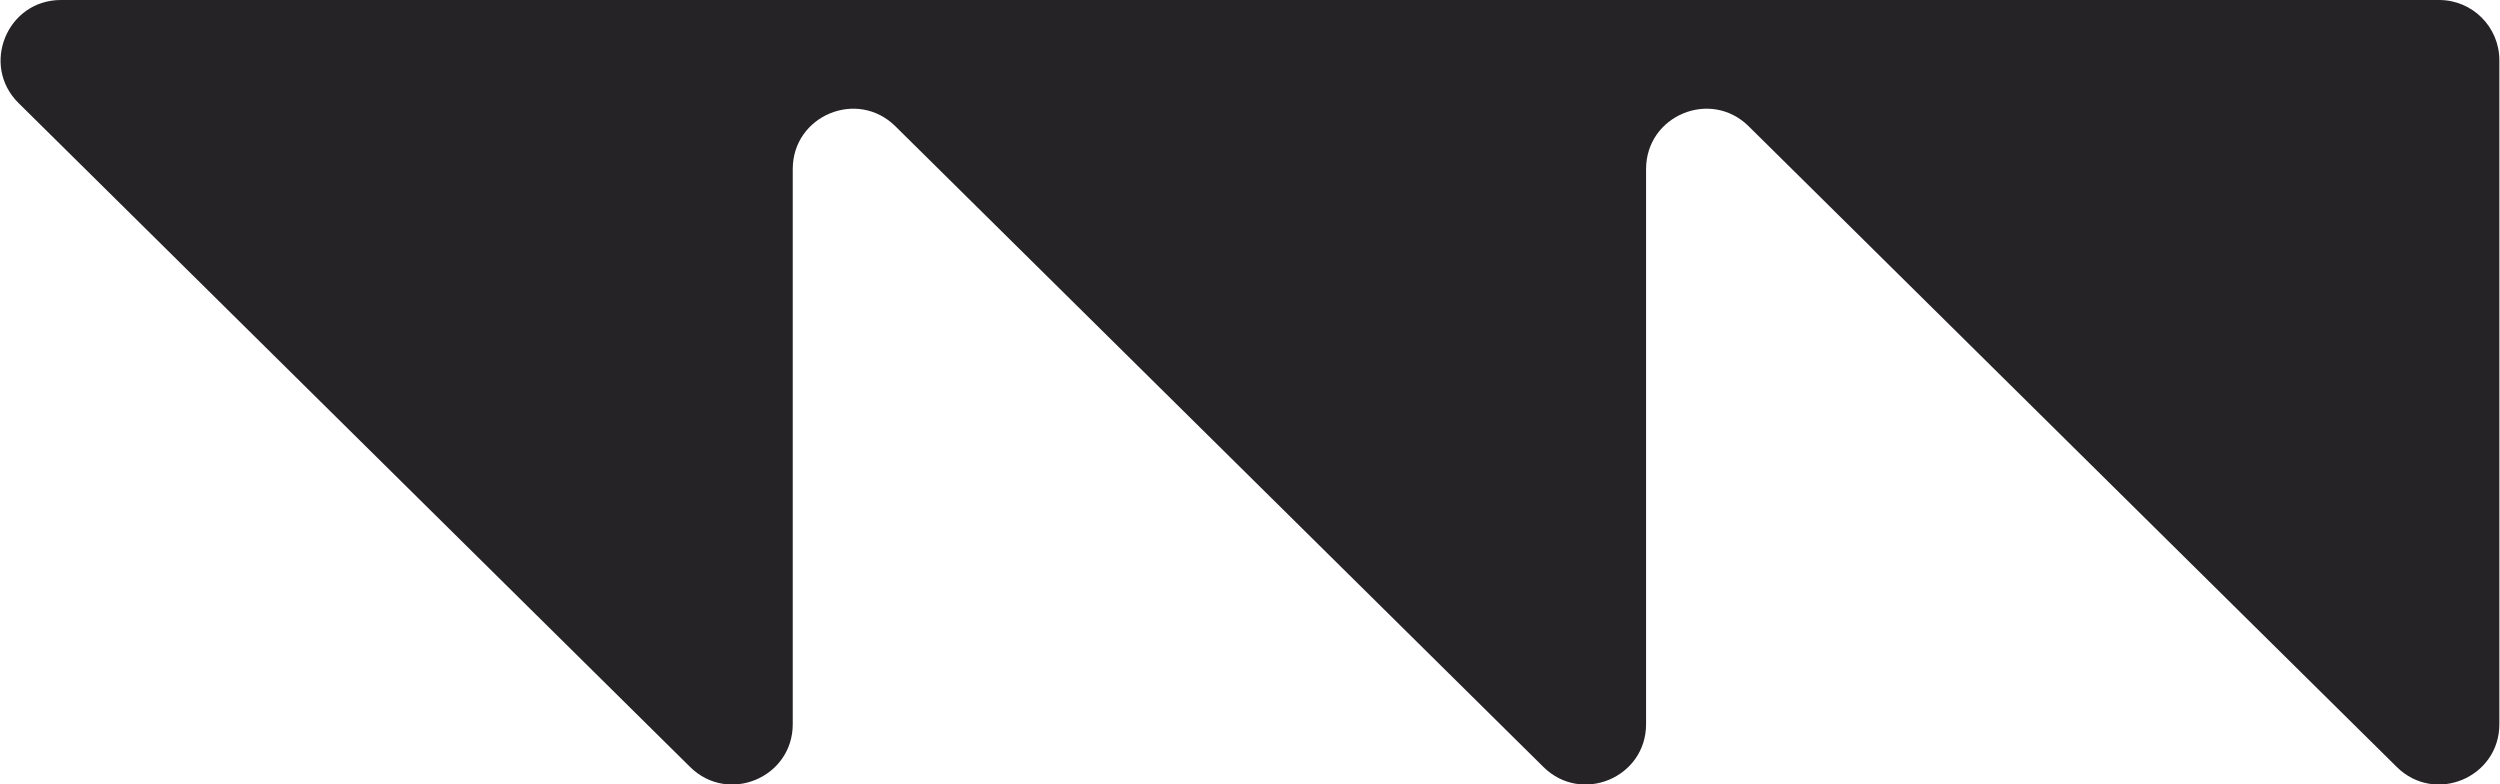 <svg width="51" height="16" viewBox="0 0 51 16" fill="none" xmlns="http://www.w3.org/2000/svg">
<path fill-rule="evenodd" clip-rule="evenodd" d="M0.379 2.103C-0.402 1.331 0.145 0 1.243 0H15.66H16.172H33.068H33.58H49.759C50.437 0 50.987 0.55 50.987 1.229V14.773C50.987 15.864 49.671 16.414 48.895 15.647L35.672 2.575C34.896 1.808 33.58 2.357 33.58 3.449V14.773C33.58 15.864 32.263 16.414 31.487 15.647L18.265 2.575C17.488 1.808 16.172 2.357 16.172 3.449V14.773C16.172 15.864 14.855 16.414 14.079 15.647L0.379 2.103Z" fill="#252326"/>
</svg>
